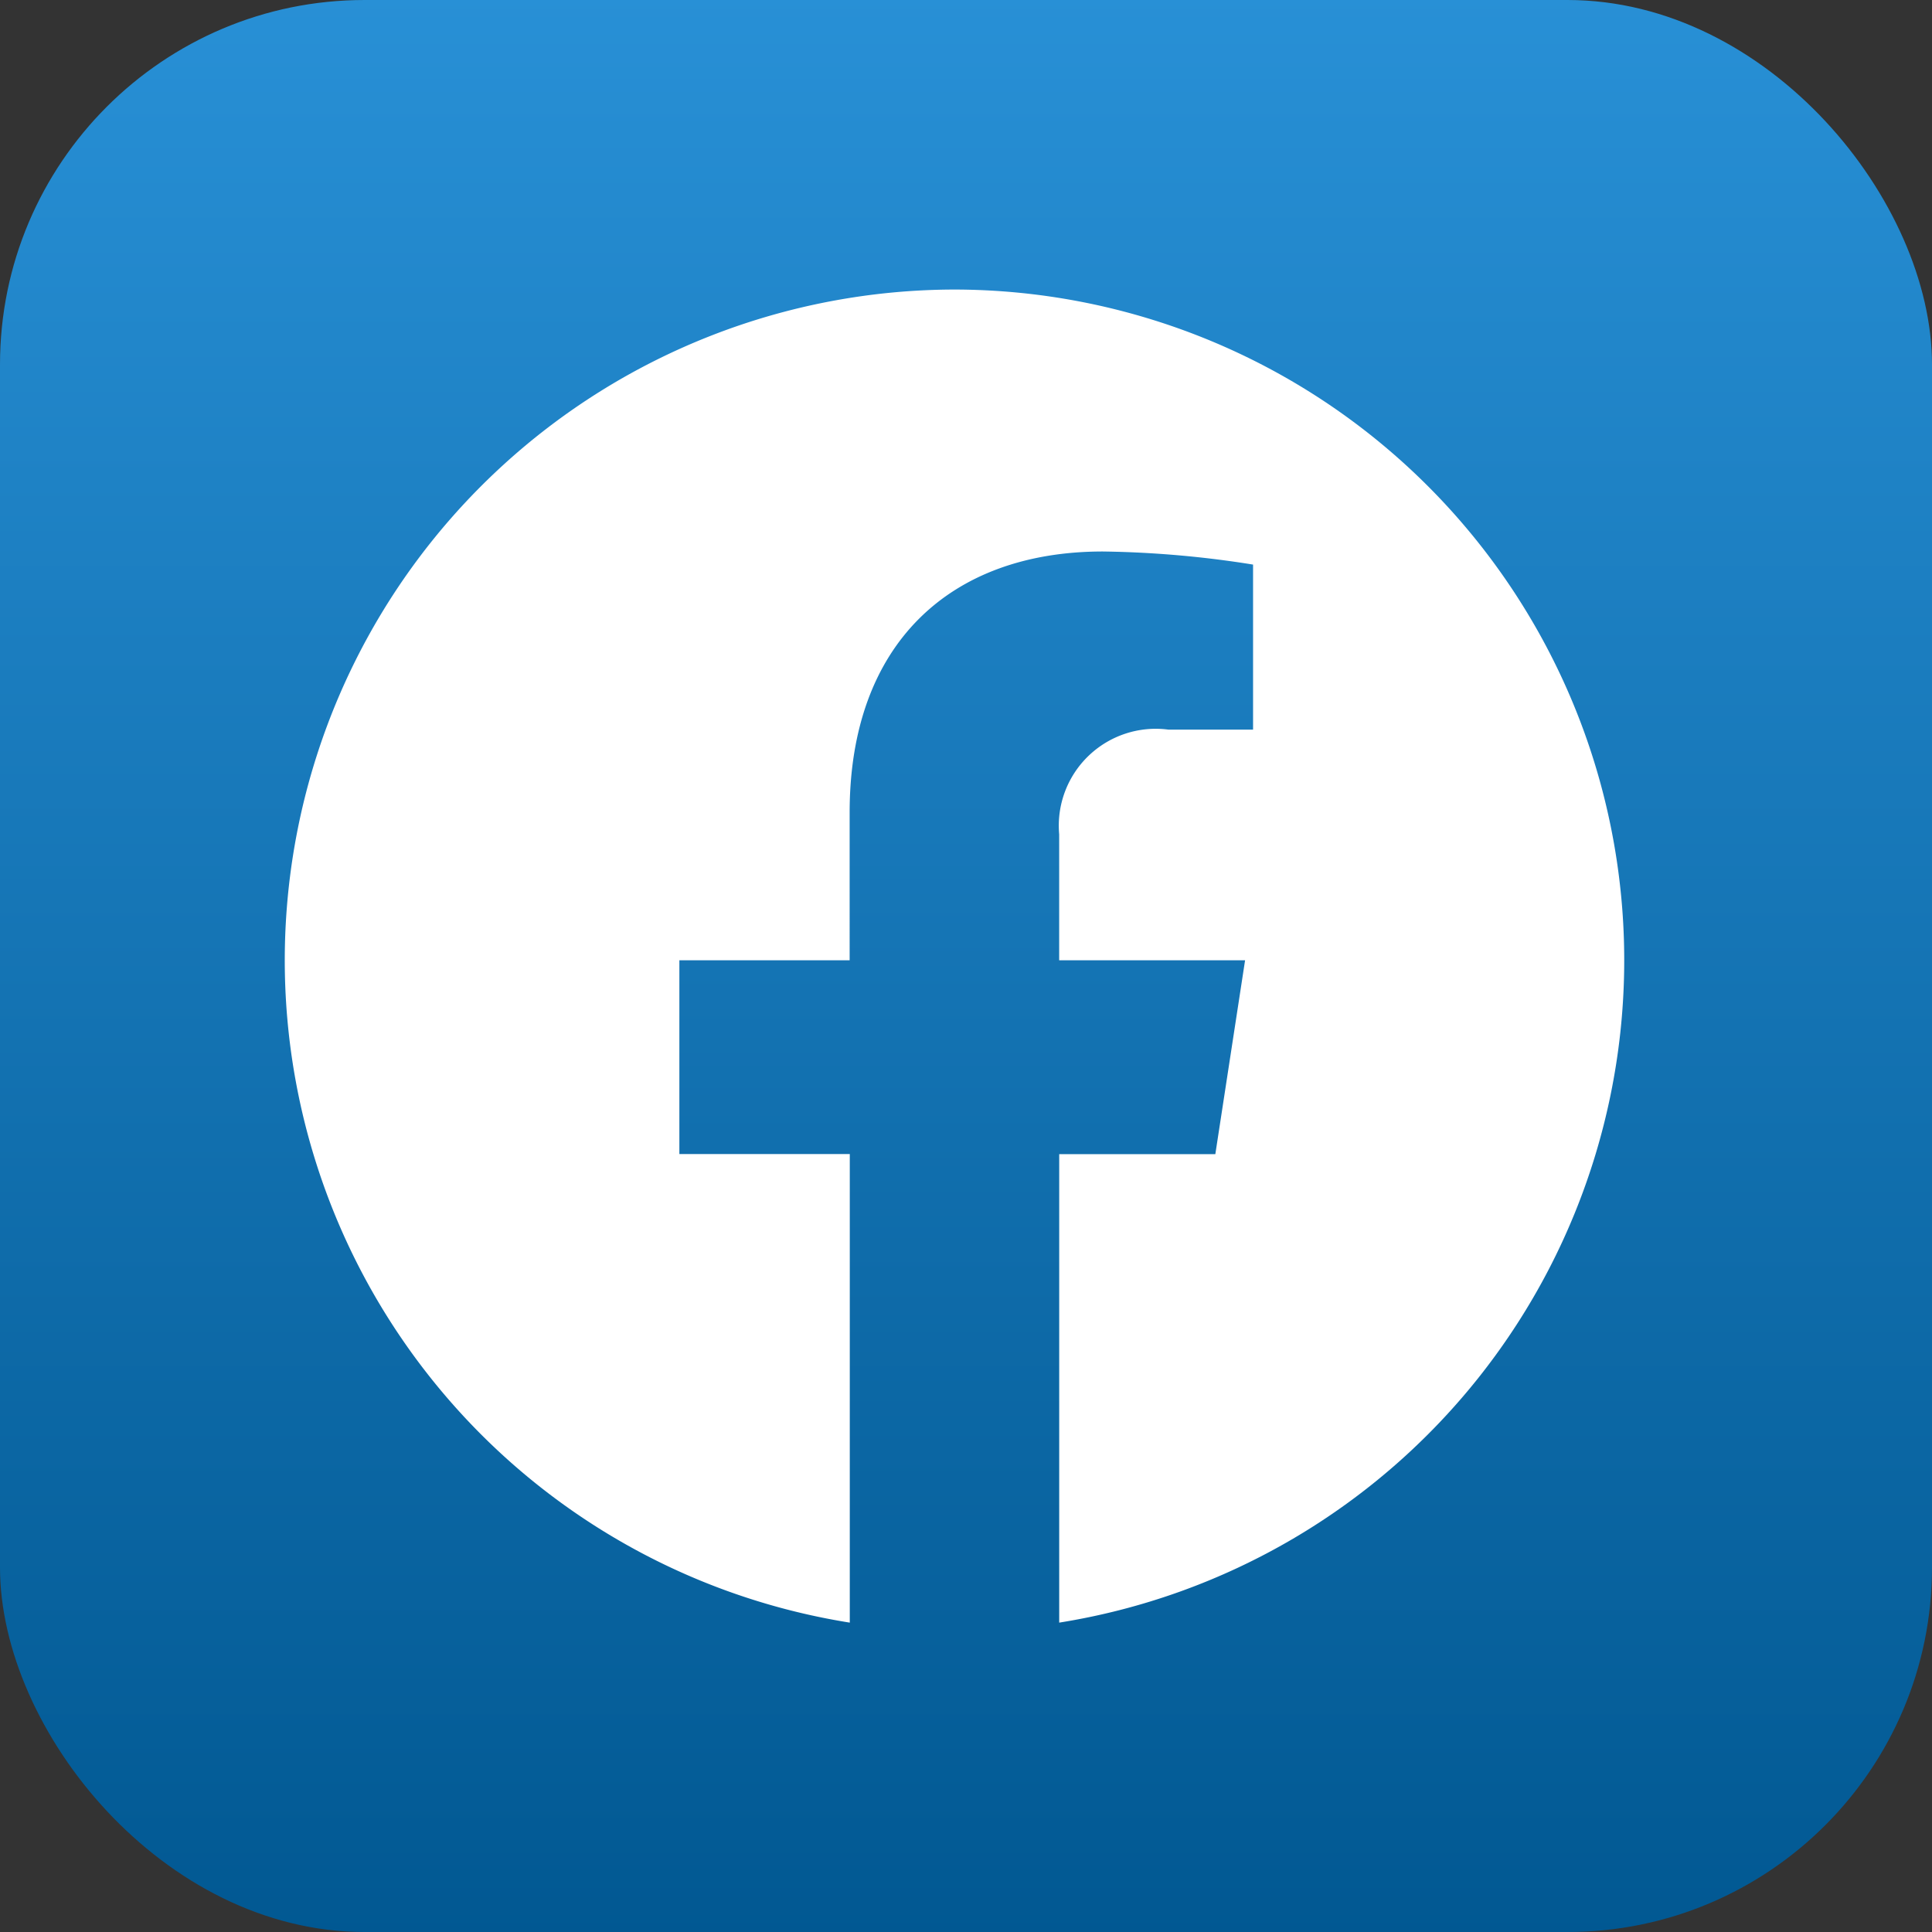 <svg xmlns="http://www.w3.org/2000/svg" xmlns:xlink="http://www.w3.org/1999/xlink" width="53" height="53" viewBox="0 0 53 53">
  <rect x="0" y="0" width="53" height="53" fill="#333333" stroke="none"/>
  <defs>
    <linearGradient id="linear-gradient" x1="0.5" x2="0.5" y2="1" gradientUnits="objectBoundingBox">
      <stop offset="0" stop-color="#2890d6"/>
      <stop offset="1" stop-color="#015892"/>
    </linearGradient>
  </defs>
  <g id="グループ_40" data-name="グループ 40" transform="translate(-425 -13124)">
    <rect id="長方形_43" data-name="長方形 43" width="53" height="53" rx="10" transform="translate(425 13124)" fill="url(#linear-gradient)"/>
    <path id="パス_17" data-name="パス 17" d="M18.4,0a18.4,18.4,0,0,0-2.874,36.57V23.715H10.851V18.4h4.671V14.344c0-4.611,2.746-7.158,6.949-7.158a28.28,28.28,0,0,1,4.118.359v4.528H24.27a2.659,2.659,0,0,0-3,2.873V18.4h5.1l-.816,5.318H21.271V36.57A18.4,18.4,0,0,0,18.4,0" transform="translate(432.786 13131.943)" fill="#fff"/>
  </g>
</svg>
